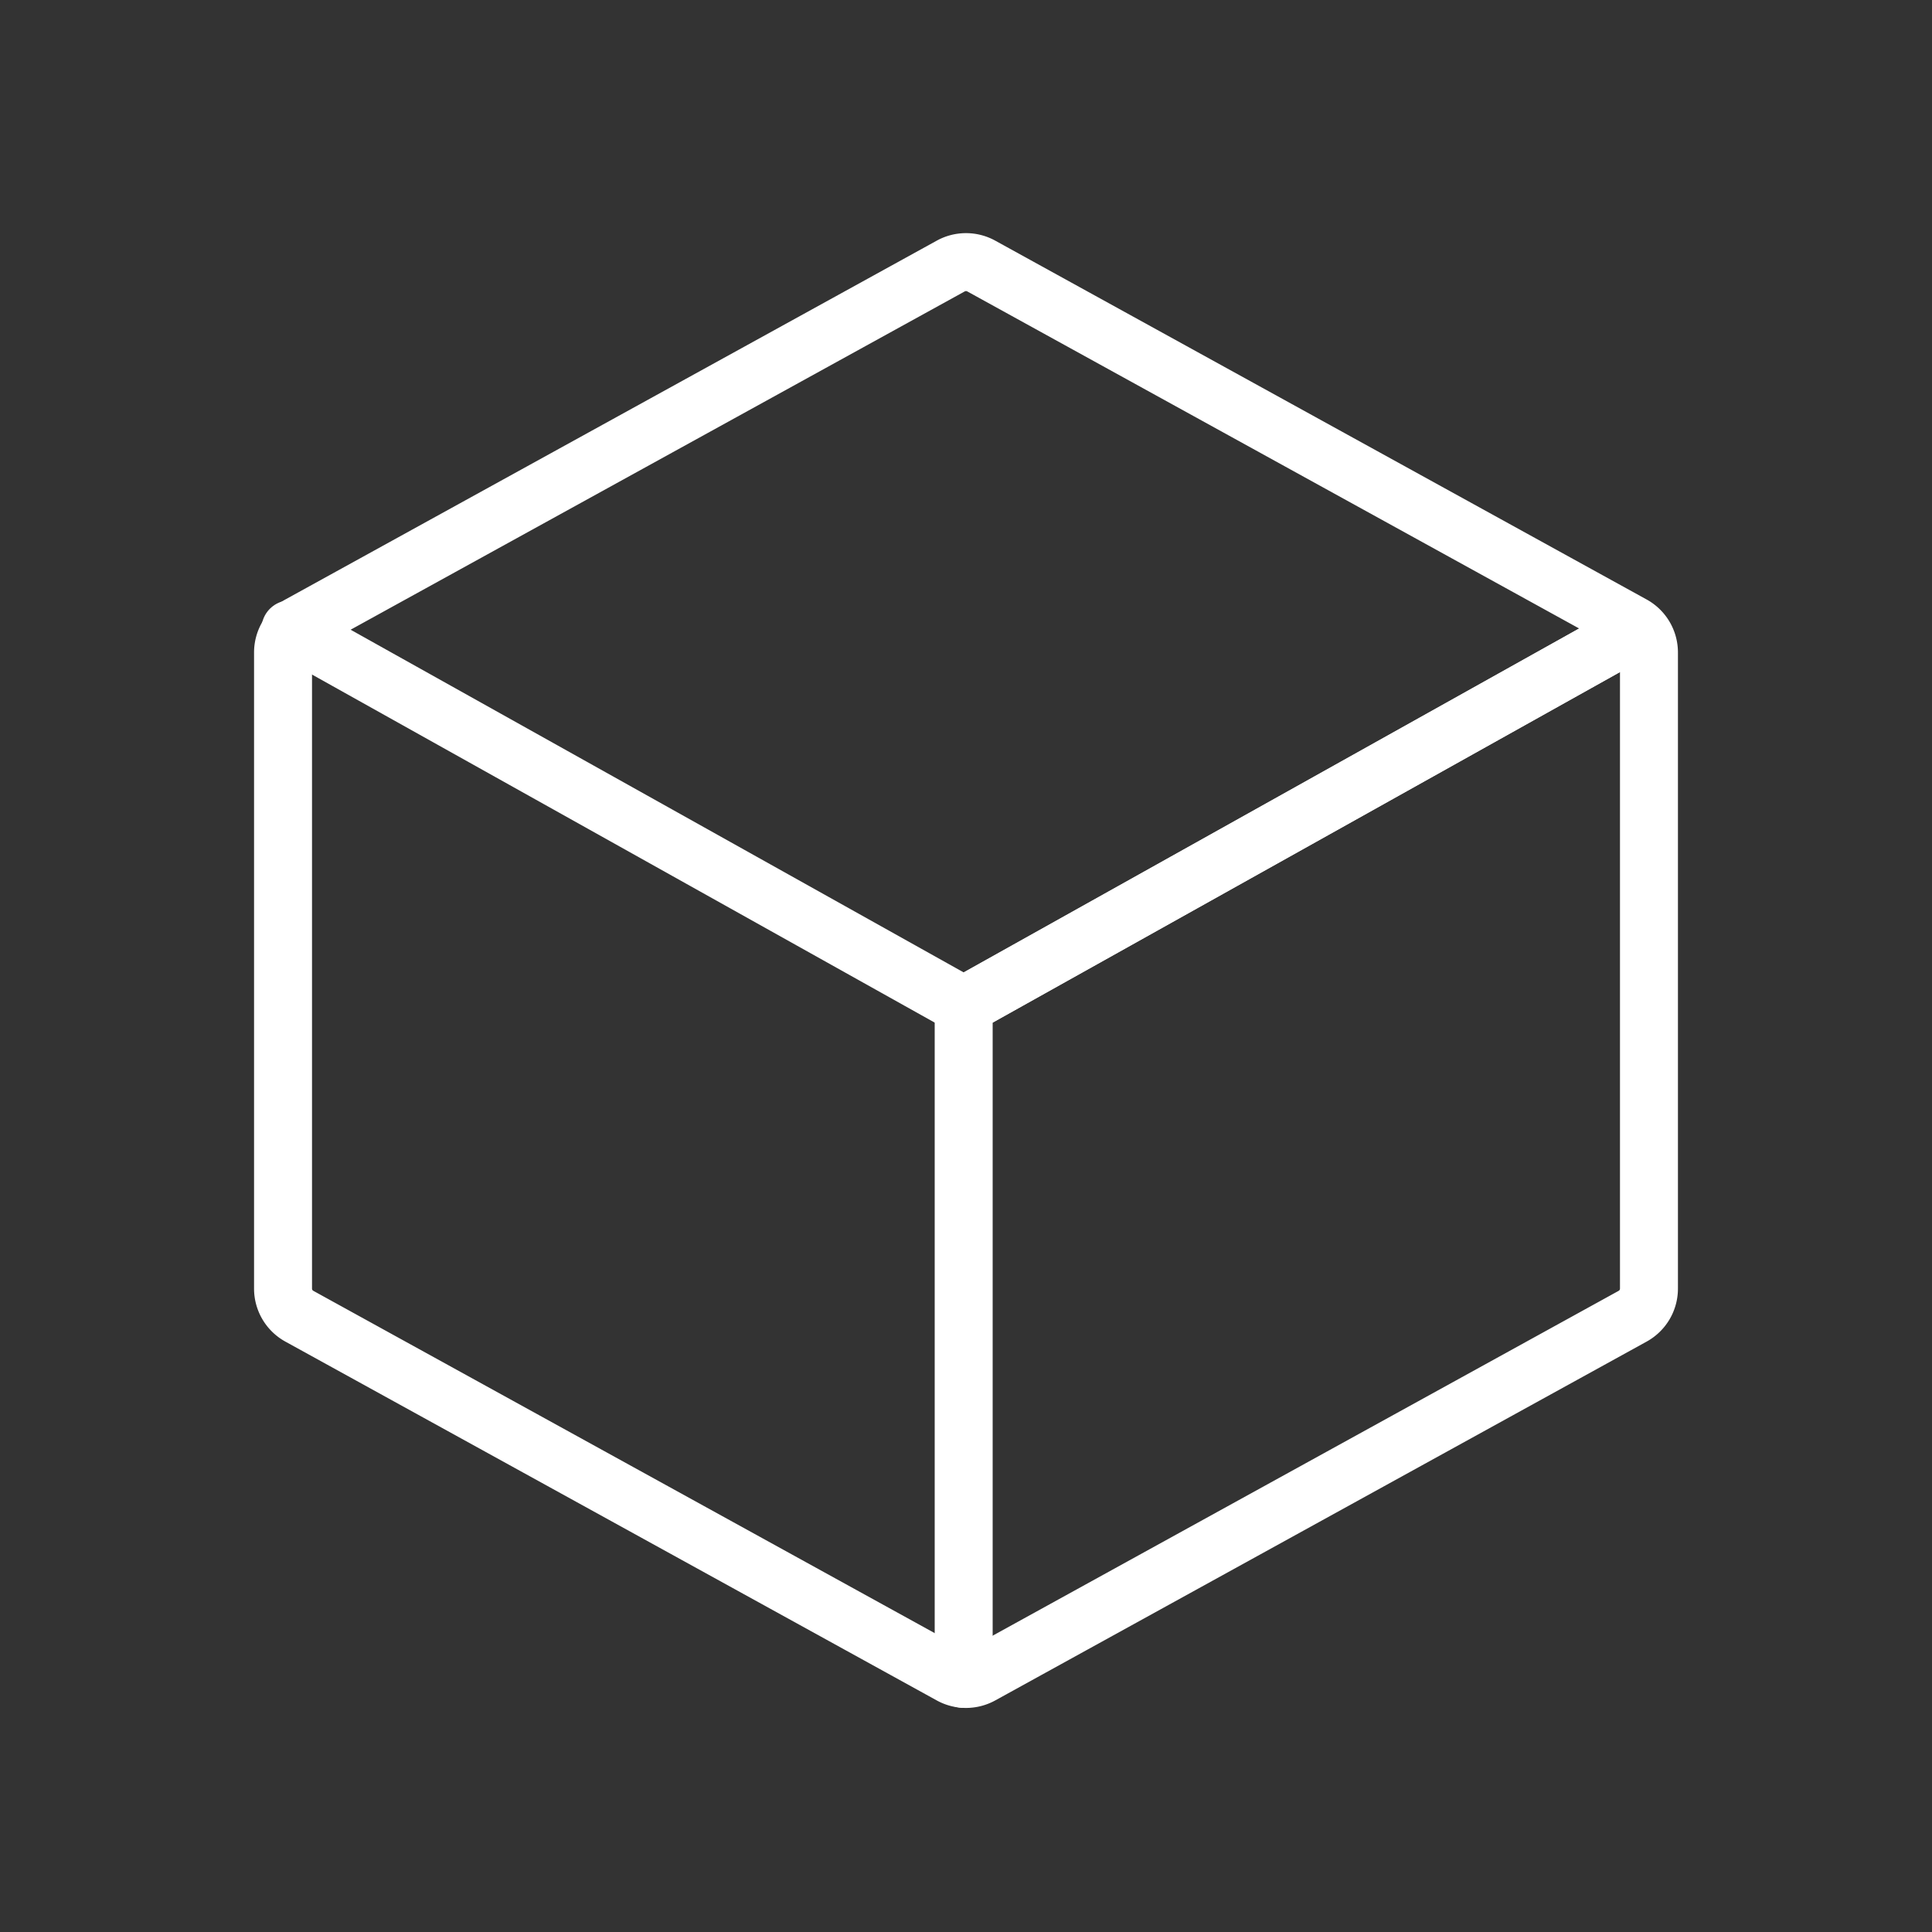 <?xml version="1.0" encoding="UTF-8" standalone="yes"?>
<svg xmlns="http://www.w3.org/2000/svg" viewBox="0 0 100 100">
  <rect x="0" y="0" width="100" height="100" fill="#333333" stroke="none"/>
  <defs>
    <style>.cls-1{fill:none;stroke:#fff;stroke-linecap:round;stroke-linejoin:round;stroke-width:3px;}</style>
  </defs>
  <g id="Layer_2" data-name="Layer 2">
    <path class="cls-1" d="M49.21,13.77,15.5,32.34a1.63,1.63,0,0,0-.85,1.44V66.69a1.63,1.63,0,0,0,.85,1.44L49.21,86.7a1.64,1.64,0,0,0,1.58,0L84.5,68.13a1.63,1.63,0,0,0,.85-1.44V33.78a1.63,1.63,0,0,0-.85-1.44L50.79,13.77A1.64,1.64,0,0,0,49.21,13.77Z"/>
    <polyline class="cls-1" points="84.74 32.57 49.88 52.05 15.03 32.57"/>
    <polyline class="cls-1" points="84.74 32.57 49.88 52.05 49.88 86.9"/>
  </g>
</svg>